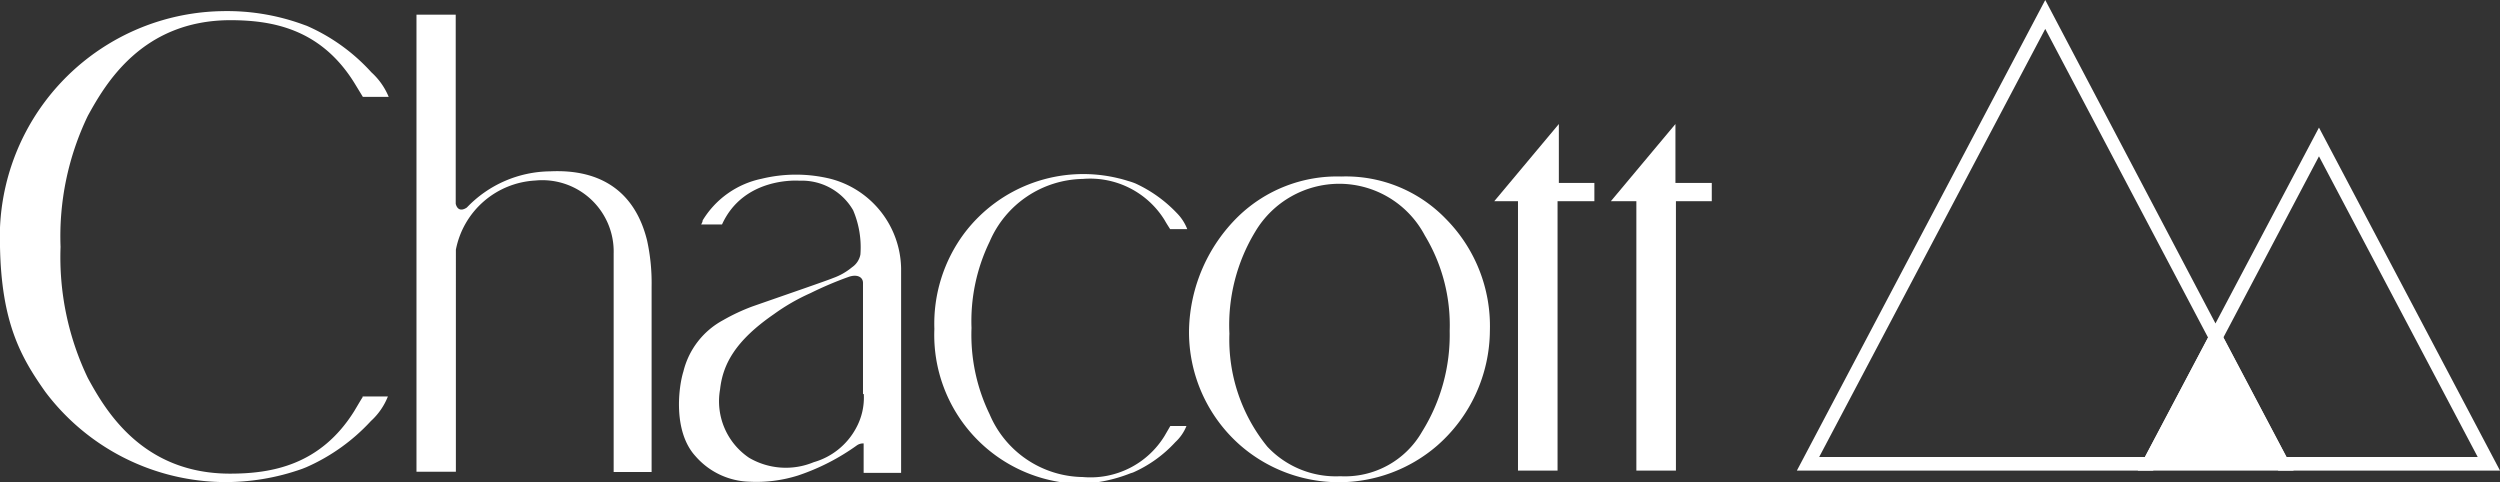 <svg xmlns="http://www.w3.org/2000/svg" viewBox="0 0 154.81 29.87"><rect x="0" y="0" width="154.81" height="29.87" fill="#333333" stroke="none"/><defs><style>.cls-1{fill:#fff;}</style></defs><g id="レイヤー_2" data-name="レイヤー 2"><g id="レイヤー_1-2" data-name="レイヤー 1"><path class="cls-1" d="M89.52,13.54a9.43,9.43,0,0,1,2.74,6.93A9.54,9.54,0,0,1,89,27.59a9.3,9.3,0,0,1-12.18,0,9.32,9.32,0,0,1-3.19-7.2,10.13,10.13,0,0,1,3.06-7,8.8,8.8,0,0,1,6.36-2.46A8.6,8.6,0,0,1,89.52,13.54Zm-11.78.79a11.15,11.15,0,0,0-1.61,6.33,10.49,10.49,0,0,0,2.35,7A5.81,5.81,0,0,0,83,29.49a5.5,5.5,0,0,0,5.06-2.76,11.33,11.33,0,0,0,1.71-6.24,10.73,10.73,0,0,0-1.54-5.91,6,6,0,0,0-5.3-3.2A6.06,6.06,0,0,0,77.74,14.33Z"/><path class="cls-1" d="M40.07,14.89c-.74-3-2.84-4.43-6-4.28a7.23,7.23,0,0,0-5.16,2.24c-.35.24-.6.13-.69-.23V.91H25.79v28.3h2.44V15.46a5.3,5.3,0,0,1,4.91-4.28A4.42,4.42,0,0,1,38,15.71V29.23h2.35V17.74A12.31,12.31,0,0,0,40.07,14.89Z"/><path class="cls-1" d="M51.42,11.07a9,9,0,0,0-4.26,0,5.6,5.6,0,0,0-3.65,2.58c0,.1-.06.18-.09.25h1.29c1.36-3,4.8-2.71,4.8-2.71h0a3.66,3.66,0,0,1,3.32,1.83,5.87,5.87,0,0,1,.45,2.74,1.23,1.23,0,0,1-.52.79,3.85,3.85,0,0,1-1.18.67c-.38.16-2.83,1-5,1.76a12.14,12.14,0,0,0-1.81.85A4.94,4.94,0,0,0,42.32,23c-.29.91-.67,3.69.74,5.24a4.59,4.59,0,0,0,3.37,1.59,8.54,8.54,0,0,0,3-.39,13.68,13.68,0,0,0,3.63-1.86.66.66,0,0,1,.42-.12v1.82h2.32V16.61A5.84,5.84,0,0,0,51.42,11.07Zm2.07,13.34A3.93,3.93,0,0,1,53,26.53a4.32,4.32,0,0,1-2.61,2.09,4.5,4.5,0,0,1-4-.27,4.22,4.22,0,0,1-1.8-4.24c.17-1.54.93-3,3.34-4.66a12.55,12.55,0,0,1,2.26-1.3,22.14,22.14,0,0,1,2.35-1c.53-.19.9,0,.9.37v6.87Z"/><path class="cls-1" d="M97.53,11.33h-1V7.68l-4,4.78H94V29.14h2.45V12.46h2.28V11.33Z"/><path class="cls-1" d="M104.75,11.33h-1V7.68l-4,4.78h1.58V29.14h2.45V12.46H106V11.33Z"/><path class="cls-1" d="M22.47,24.57c-.16.25-.32.53-.53.88-2.1,3.37-5.14,3.88-7.7,3.88-5.48,0-7.75-4-8.8-5.92a17.3,17.3,0,0,1-1.69-8.12A17.2,17.2,0,0,1,5.44,7.17c1.06-1.92,3.32-5.9,8.8-5.92,2.57,0,5.6.5,7.7,3.88l.53.87h1.6A4.22,4.22,0,0,0,23,4.48h0A11.75,11.75,0,0,0,19,1.6l-.25-.09h0a13.72,13.72,0,0,0-5-.82A14,14,0,0,0,0,15.27c.09,4.71,1.28,6.84,2.81,9a14,14,0,0,0,10.91,5.58,14.15,14.15,0,0,0,5-.82h0l.25-.1a12,12,0,0,0,4-2.86h0a4.09,4.09,0,0,0,1.05-1.52h-1.6Z"/><path class="cls-1" d="M72.11,27a5.38,5.38,0,0,1-5.06,2.54,6.36,6.36,0,0,1-5.77-3.89,11.25,11.25,0,0,1-1.12-5.34,11.27,11.27,0,0,1,1.12-5.34,6.4,6.4,0,0,1,5.77-3.89,5.42,5.42,0,0,1,5.06,2.54c.13.23.25.41.35.57h1.06a2.9,2.9,0,0,0-.65-1h0l0,0,0,0a8.34,8.34,0,0,0-2.56-1.83h0s0,0,0,0a4,4,0,0,0-.44-.15h0c-.19-.06-.39-.12-.61-.17a9.23,9.23,0,0,0-9.55,3.41,9.37,9.37,0,0,0-1.85,5.92,9.22,9.22,0,0,0,9,9.59A9.24,9.24,0,0,0,70,29.31h0l.16-.05a7.86,7.86,0,0,0,2.62-1.88h0a2.76,2.76,0,0,0,.69-1H72.47Z"/><polygon class="cls-1" points="137.21 20 132.38 29.14 142.03 29.14 137.21 20"/><path class="cls-1" d="M133.33,29.14H111.27L126.65,0l11,20.9Zm-20.68-.84h20.17l3.91-7.4L126.65,1.79Z"/><path class="cls-1" d="M154.81,29.14H141.08l-4.35-8.24,6.87-13Zm-13.22-.84h11.84L143.6,9.68,137.68,20.9Z"/></g></g></svg>
